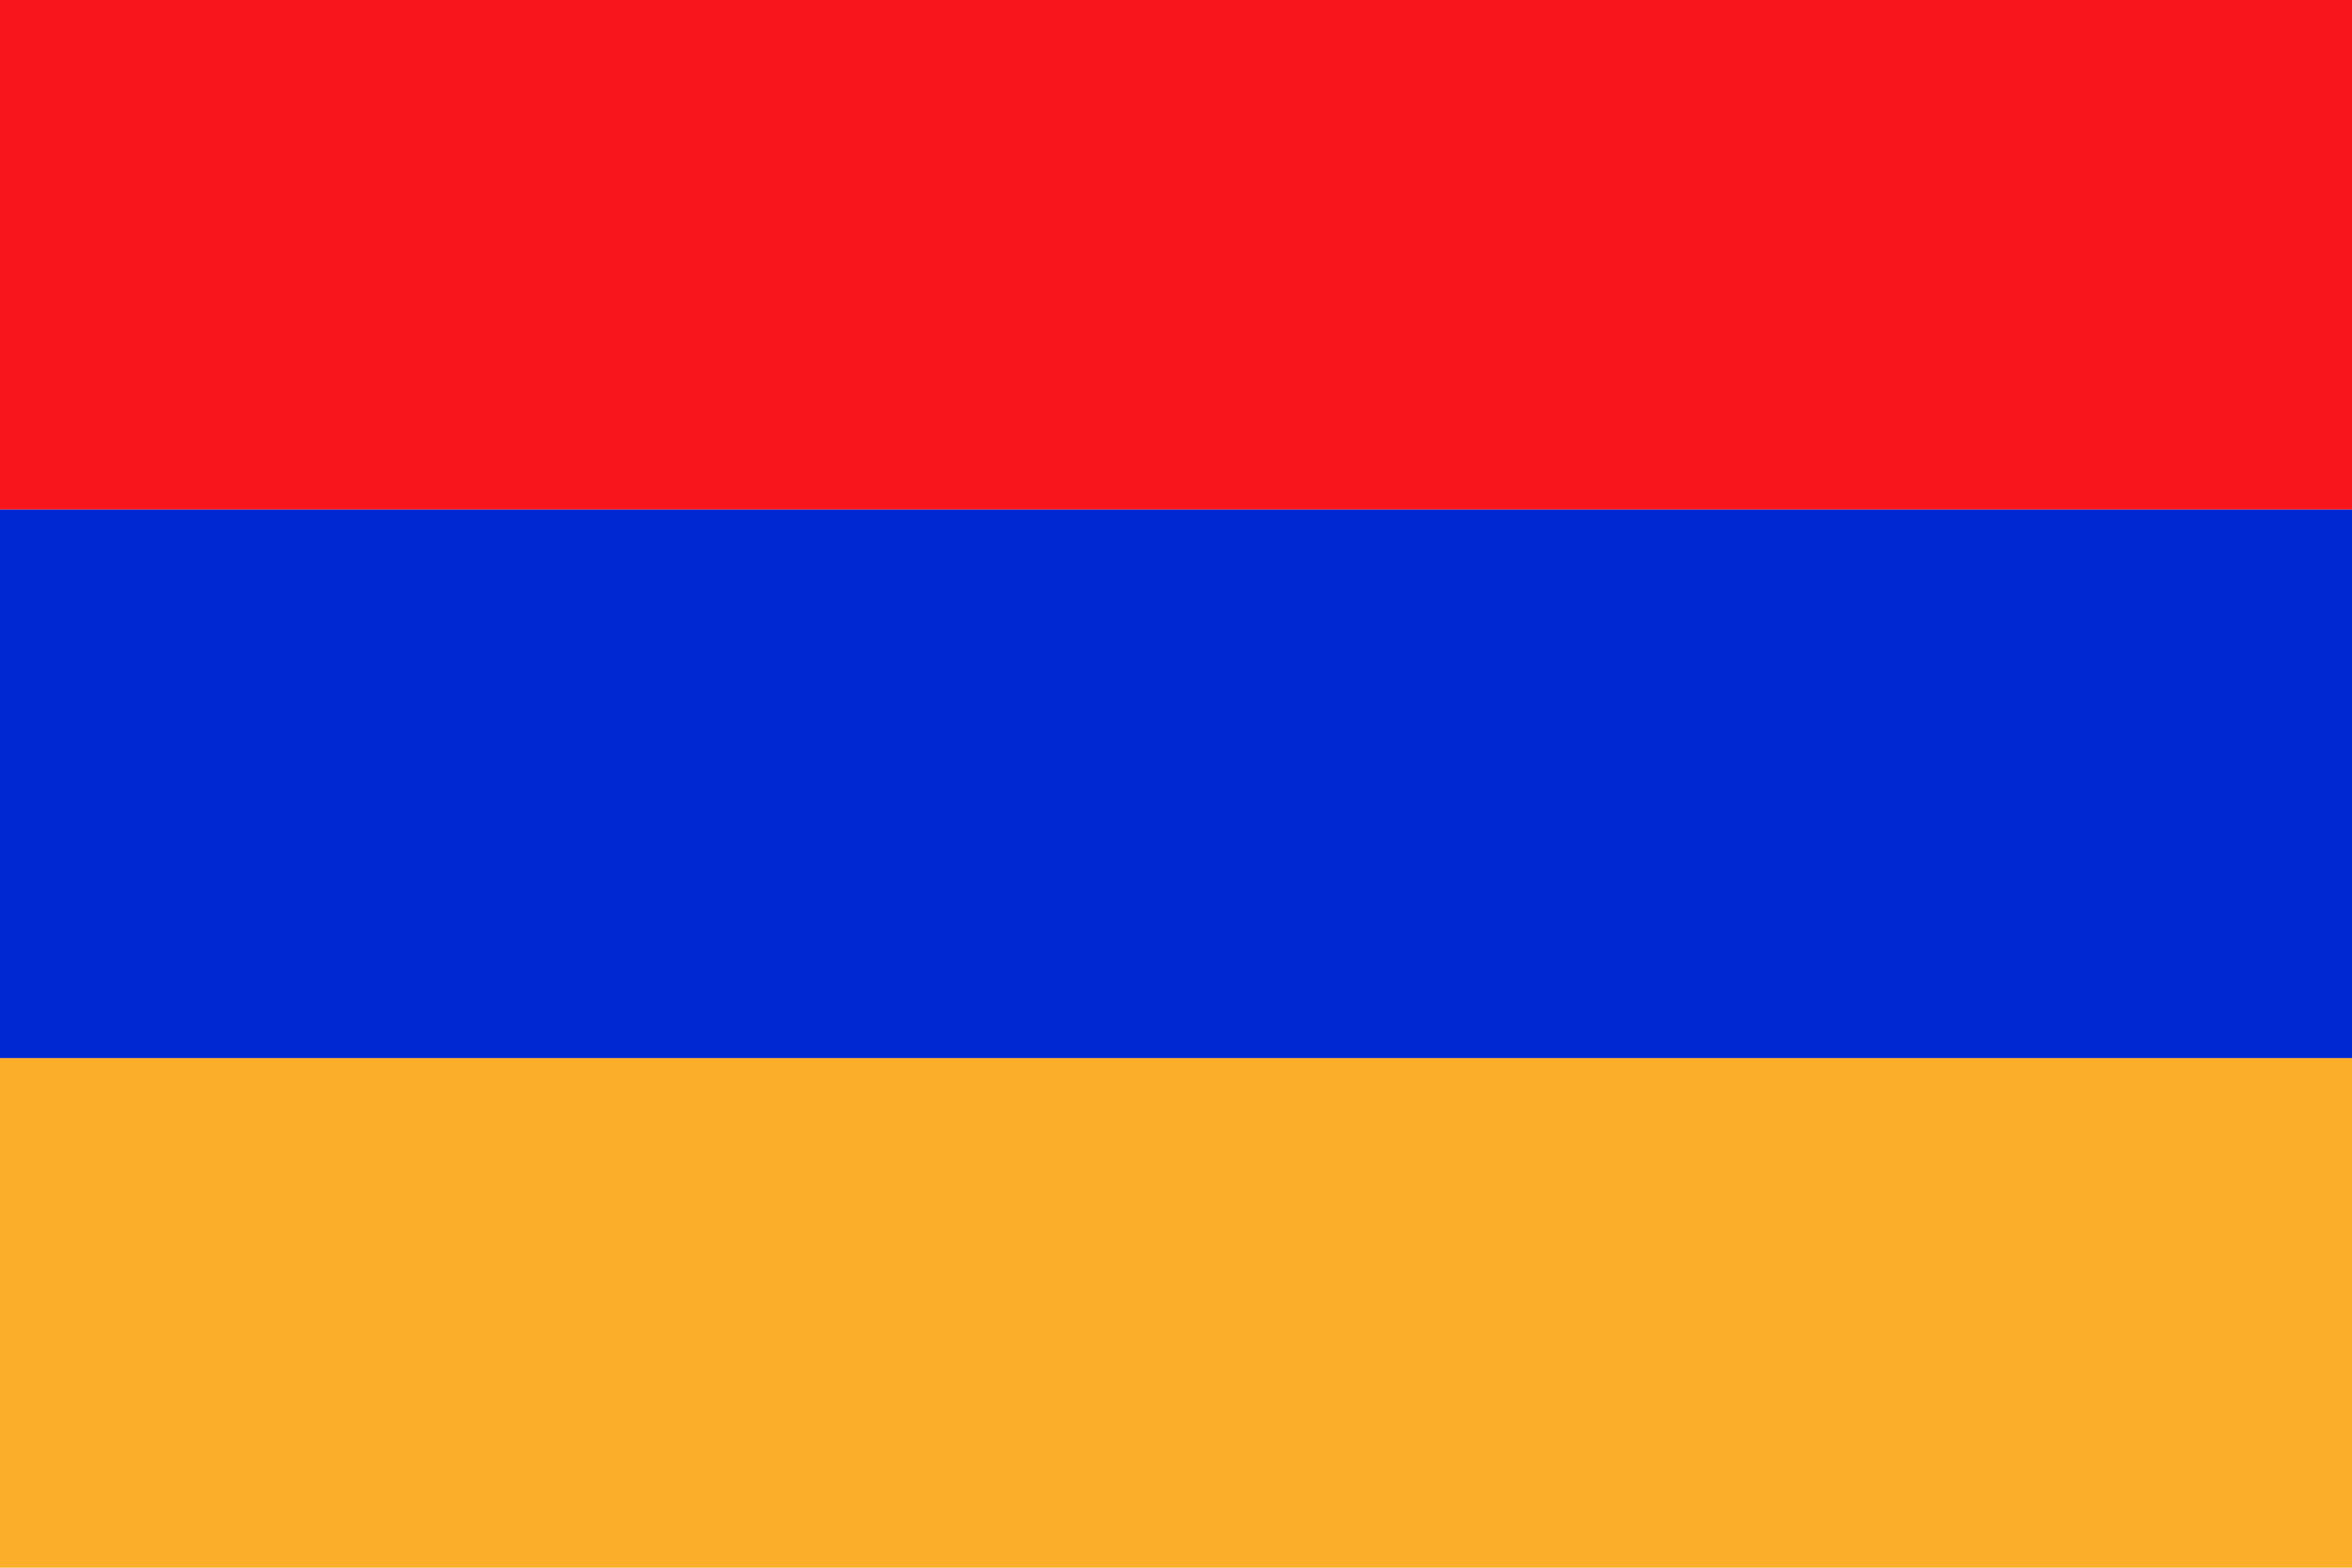 <?xml version="1.0" encoding="UTF-8"?>
<!DOCTYPE svg PUBLIC "-//W3C//DTD SVG 1.1//EN" "http://www.w3.org/Graphics/SVG/1.1/DTD/svg11.dtd">
<!-- Creator: CorelDRAW -->
<svg xmlns="http://www.w3.org/2000/svg" xml:space="preserve" width="3in" height="2in" version="1.1" style="shape-rendering:geometricPrecision; text-rendering:geometricPrecision; image-rendering:optimizeQuality; fill-rule:evenodd; clip-rule:evenodd"
viewBox="0 0 2999.99 1999.99"
 xmlns:xlink="http://www.w3.org/1999/xlink"
 xmlns:xodm="http://www.corel.com/coreldraw/odm/2003">
 <defs>
  <style type="text/css">
   <![CDATA[
    .fil3 {fill:none}
    .fil1 {fill:#0028D2;fill-rule:nonzero}
    .fil0 {fill:#F8151C;fill-rule:nonzero}
    .fil2 {fill:#FBAE29;fill-rule:nonzero}
   ]]>
  </style>
   <clipPath id="id0">
    <path d="M-0 -0l3000 0 0 2000 -3000 0 0 -2000z"/>
   </clipPath>
 </defs>
 <g id="Layer_x0020_1">
  <g>
  </g>
  <g style="clip-path:url(#id0)">
   <g id="_2068529206688">
    <g id="_27138.eps">
     <polygon class="fil0" points="3417.29,-11.64 -417.29,-11.64 -417.29,650.11 3417.29,650.11 "/>
     <polygon class="fil1" points="3417.29,650.11 -417.29,650.11 -417.29,1349.89 3417.29,1349.89 "/>
     <polygon class="fil2" points="-417.29,1349.89 -417.29,2011.63 3417.29,2011.63 3417.29,1349.89 "/>
    </g>
   </g>
  </g>
  <polygon class="fil3" points="-0,-0 3000,-0 3000,2000 -0,2000 "/>
 </g>
</svg>
